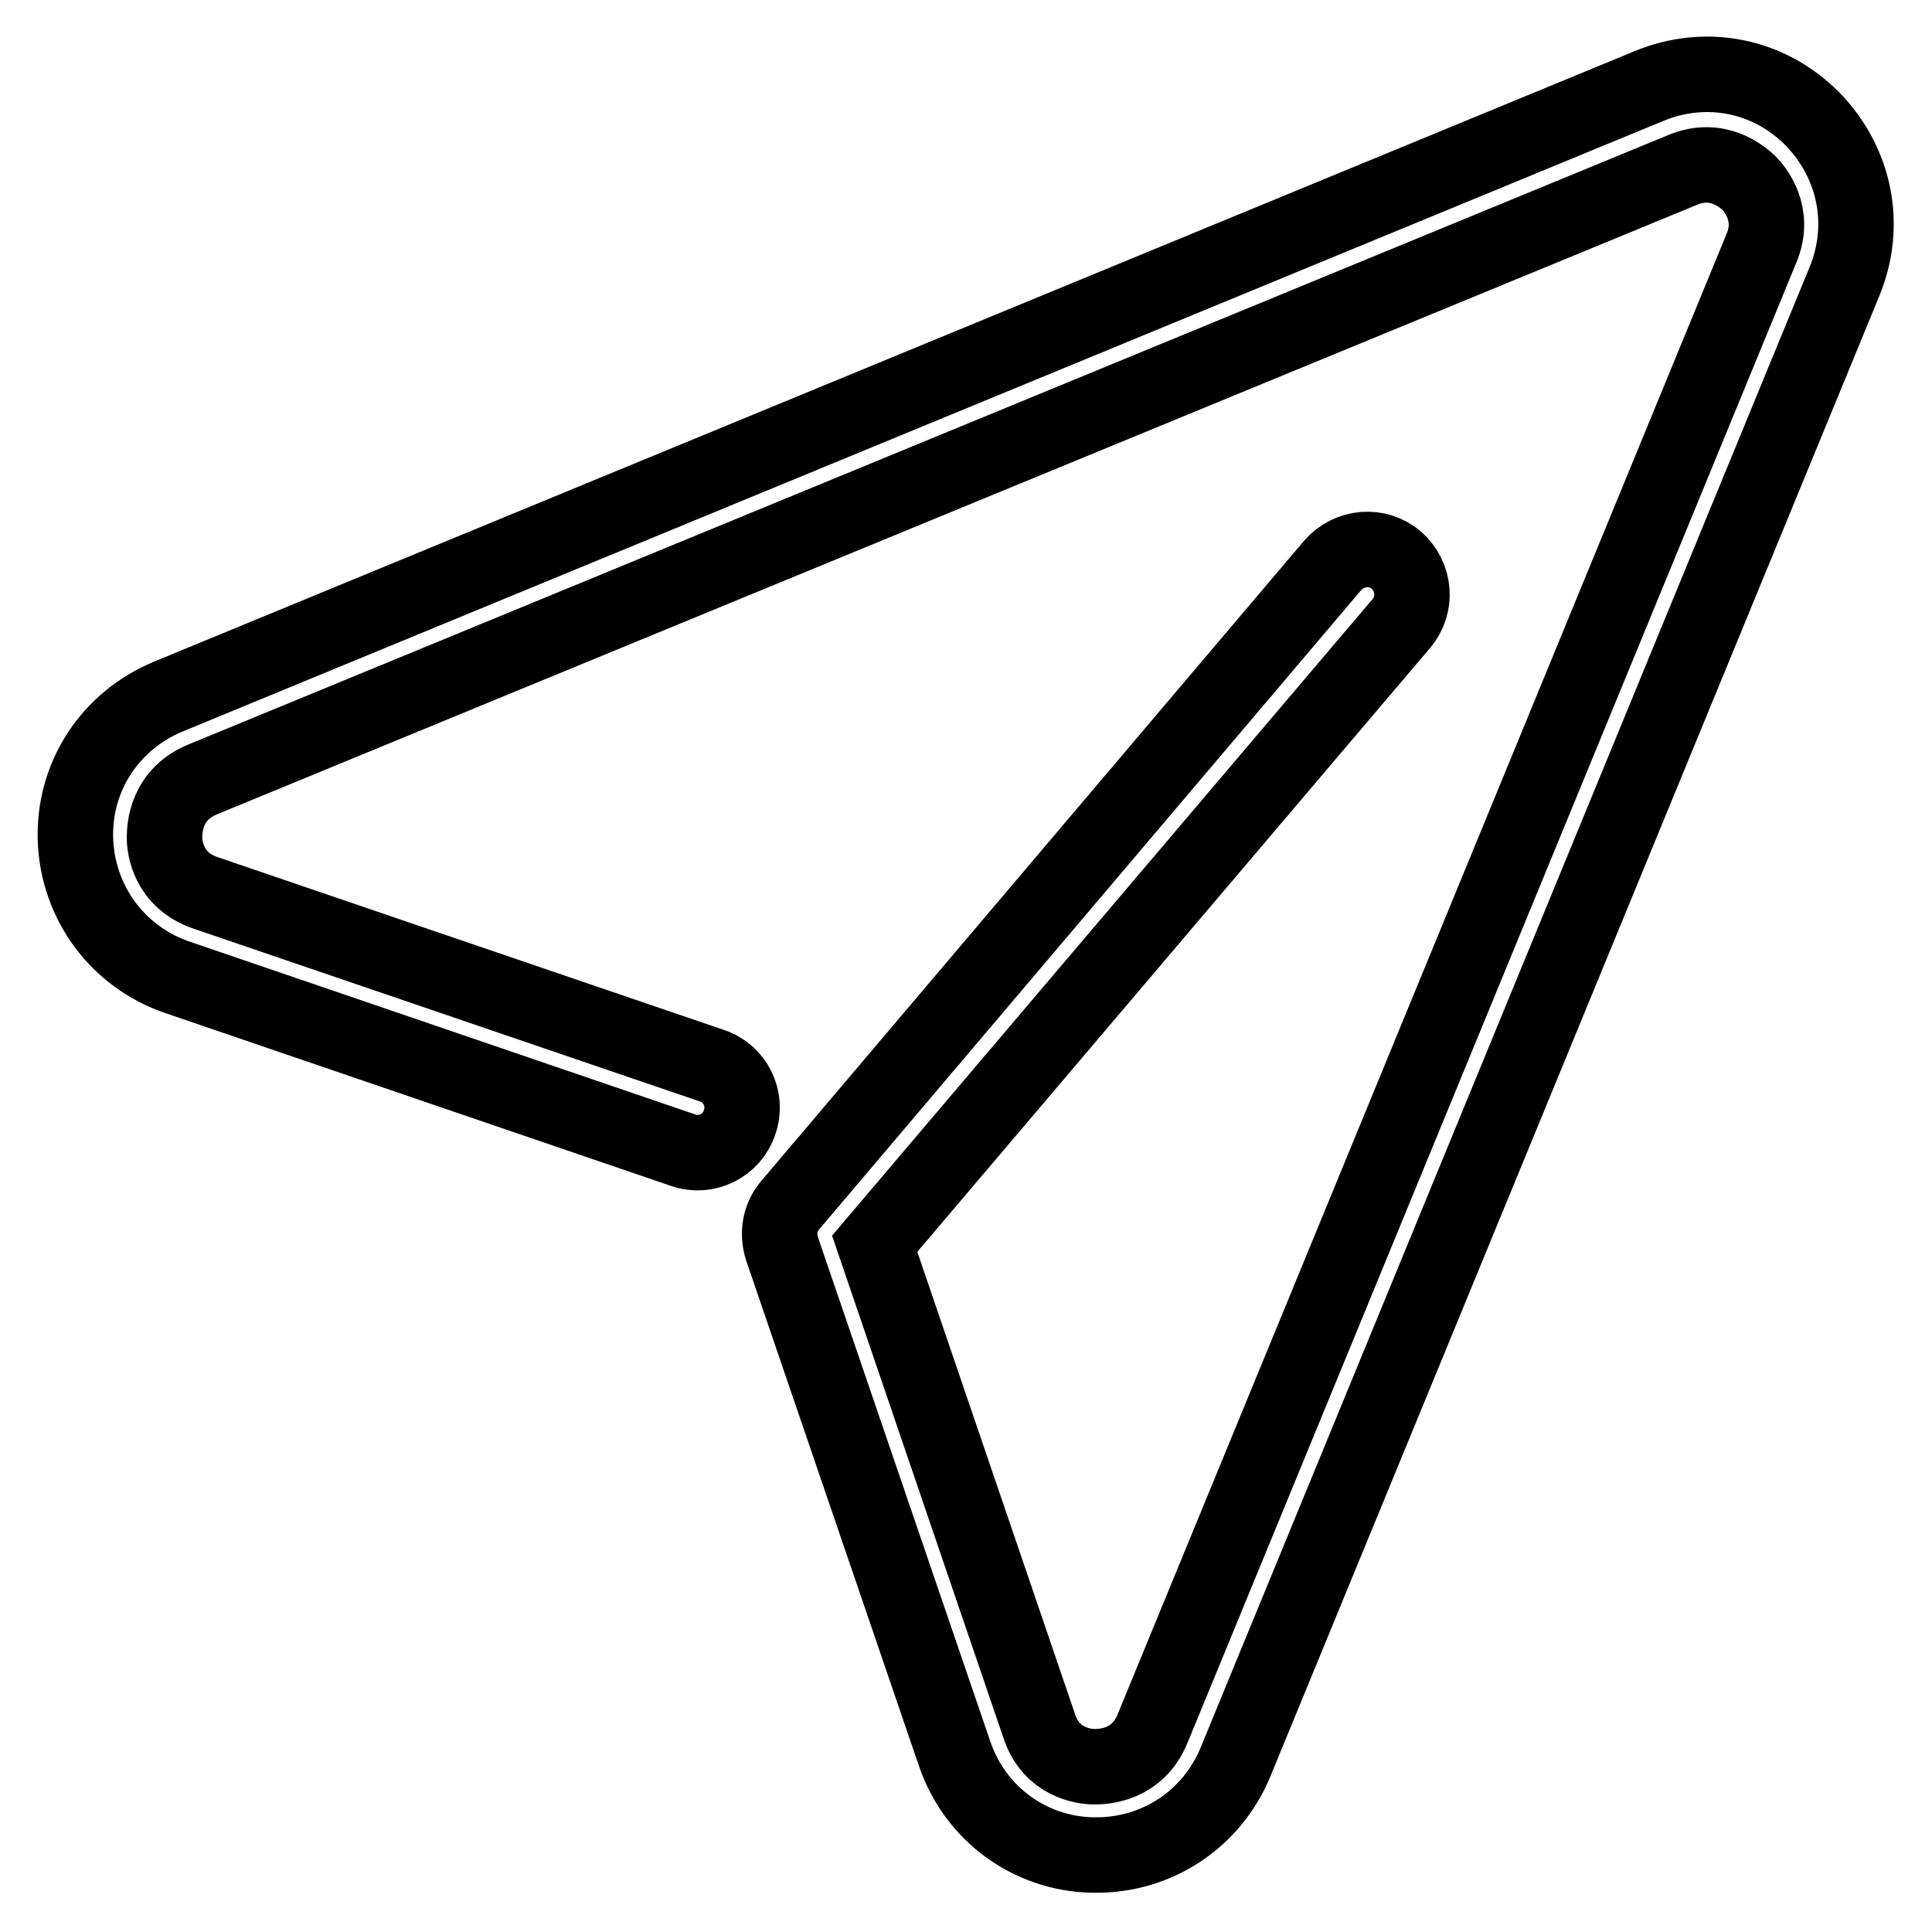 <?xml version="1.0" encoding="utf-8"?>
<!-- Svg Vector Icons : http://www.onlinewebfonts.com/icon -->
<!DOCTYPE svg PUBLIC "-//W3C//DTD SVG 1.1//EN" "http://www.w3.org/Graphics/SVG/1.1/DTD/svg11.dtd">
<svg version="1.1" xmlns="http://www.w3.org/2000/svg" xmlns:xlink="http://www.w3.org/1999/xlink" x="0px" y="0px" viewBox="0 0 256 256" enable-background="new 0 0 256 256" xml:space="preserve">
<g> <path stroke-width="10" fill-opacity="0" stroke="#000000"  d="M23.5,129.5l67,22.9c3.1,1.1,6.5-0.6,7.5-3.7c1.1-3.1-0.6-6.5-3.7-7.5l-67.1-22.9c-4.9-1.7-5.4-6-5.4-7.3 c0-1.3,0.2-5.7,5-7.7L223,22.5c4.6-1.9,7.8,0.9,8.7,1.7c0.9,0.9,3.6,4.2,1.7,8.7l-80.7,196.2c-2,4.8-6.4,5-7.7,5 c-1.3,0-5.7-0.5-7.3-5.4l-21.8-63.9l69.8-82.2c2.1-2.5,1.8-6.2-0.7-8.4c-2.5-2.1-6.2-1.8-8.4,0.7l-71.9,84.8 c-1.4,1.6-1.7,3.8-1.1,5.7l22.9,67c2.7,7.9,9.9,13.2,18.2,13.4h0.6c8.1,0,15.3-4.8,18.4-12.3l80.7-196.2c3.1-7.5,1.4-15.8-4.3-21.6 c-5.8-5.8-14.1-7.4-21.6-4.3L22.3,92.3c-7.7,3.2-12.6,10.6-12.3,19C10.3,119.6,15.6,126.8,23.5,129.5L23.5,129.5z"/></g>
</svg>
